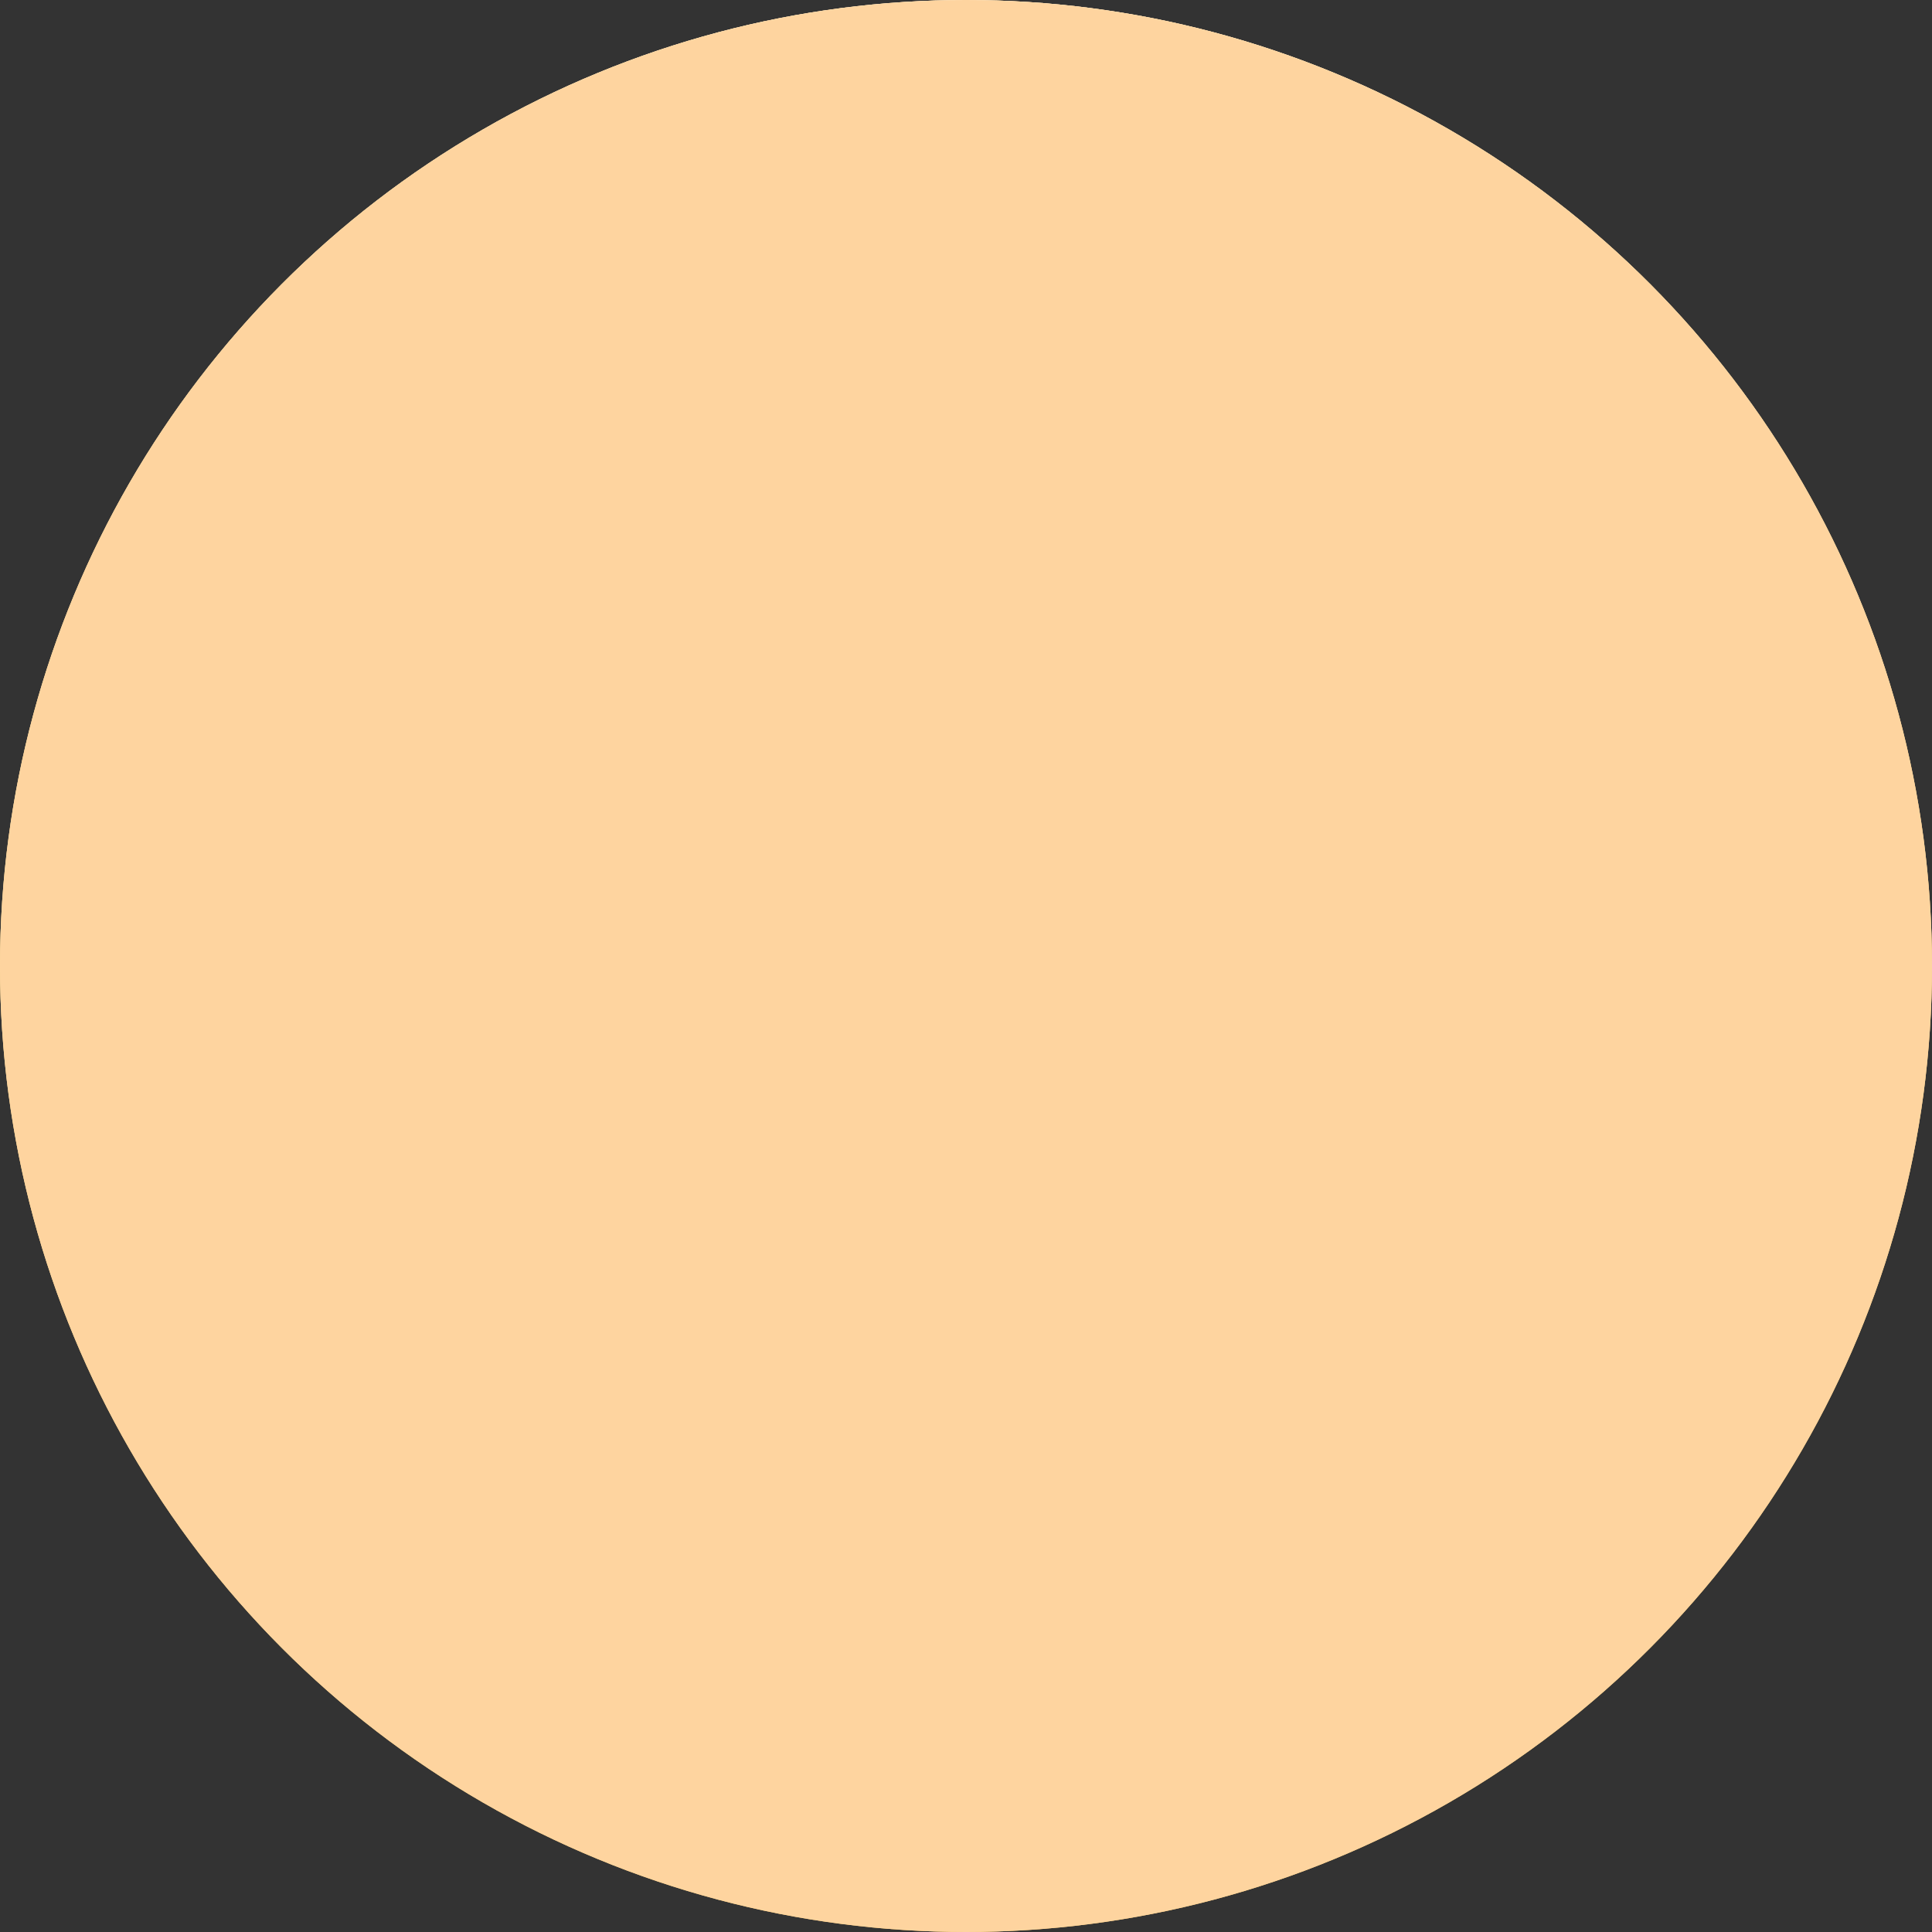 <?xml version="1.0" encoding="UTF-8"?> <svg xmlns="http://www.w3.org/2000/svg" width="12" height="12" viewBox="0 0 12 12" fill="none"><rect x="0" y="0" width="12" height="12" fill="#333333" stroke="none"/><circle cx="6" cy="6" r="6" fill="#FFCB62"></circle><circle cx="6" cy="6" r="6" fill="url(#paint0_radial_86_1865)" style="mix-blend-mode:overlay"></circle><circle cx="6" cy="6" r="6" fill="#FED49F" style="mix-blend-mode:color"></circle><defs><radialGradient id="paint0_radial_86_1865" cx="0" cy="0" r="1" gradientUnits="userSpaceOnUse" gradientTransform="translate(6.02) rotate(58.821) scale(12.058 13.563)"><stop stop-color="white"></stop><stop offset="1" stop-color="white" stop-opacity="0"></stop></radialGradient></defs></svg> 
